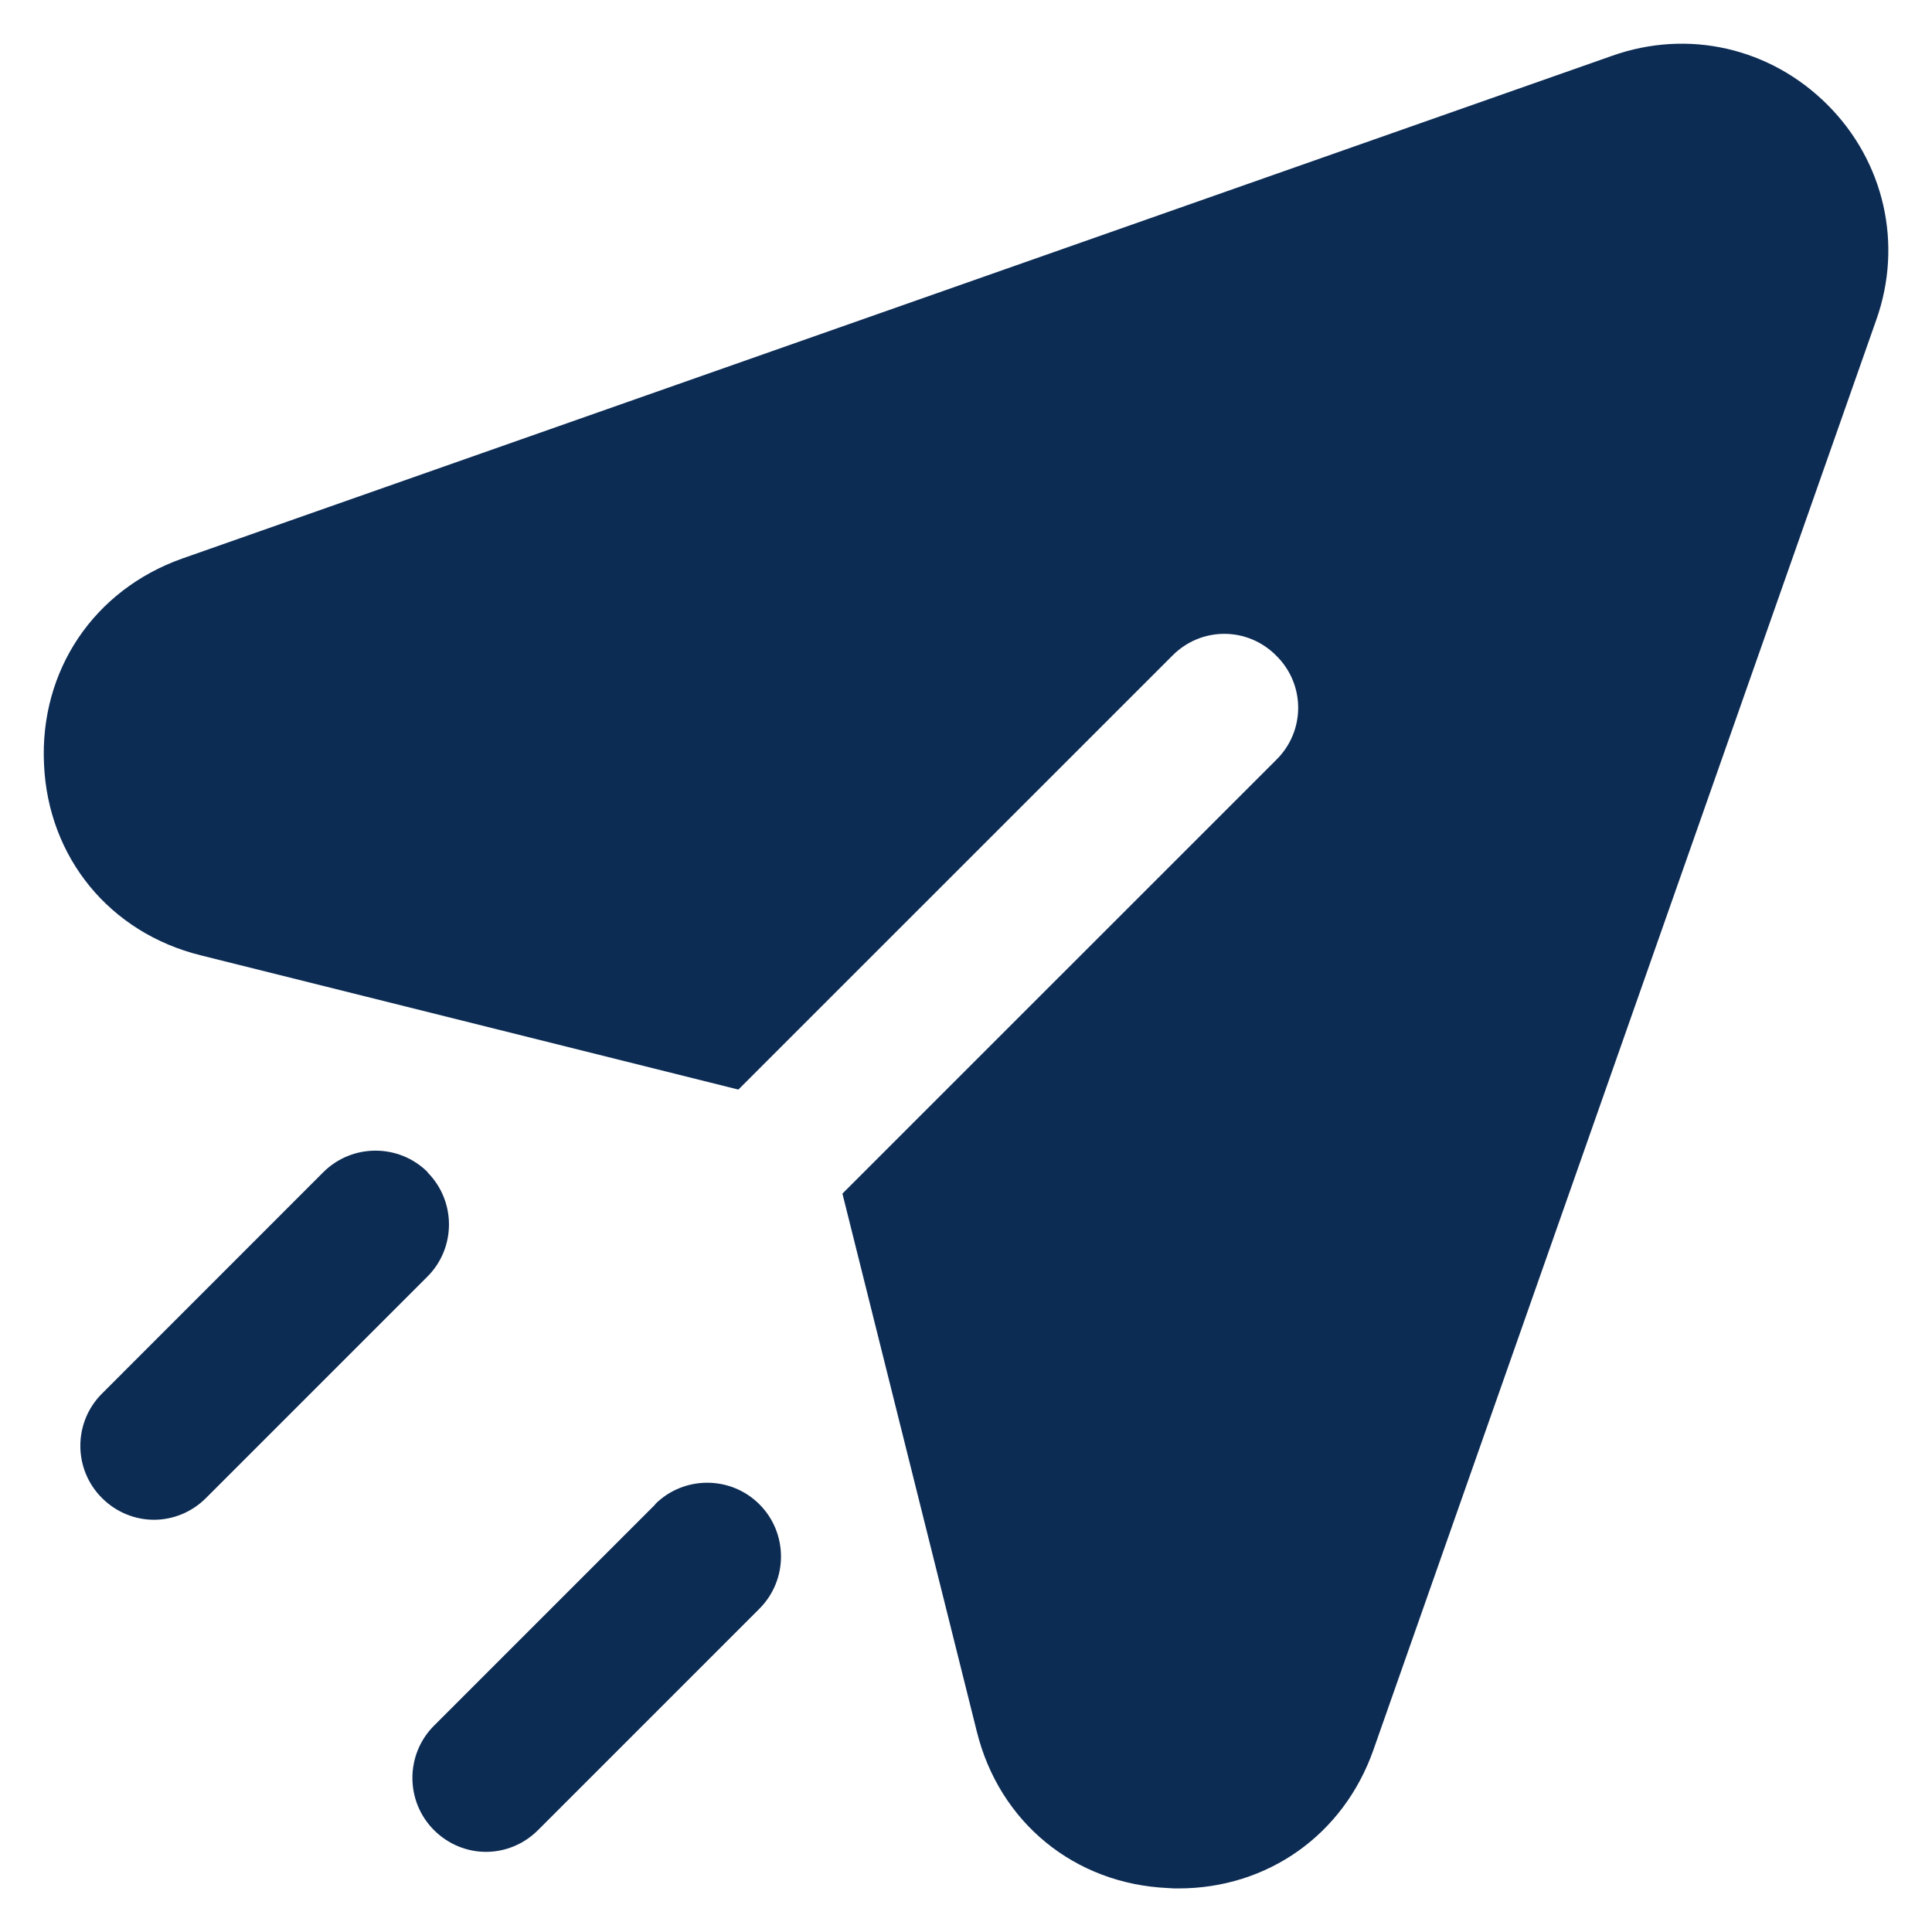 <svg width="27" height="27" viewBox="0 0 27 27" fill="none" xmlns="http://www.w3.org/2000/svg">
<path d="M25.54 1.465C24.741 0.666 23.591 0.403 22.529 0.78L2.543 7.807C1.311 8.246 0.553 9.37 0.615 10.68C0.672 11.984 1.533 13.036 2.806 13.351L10.319 15.227L11.128 14.418L16.383 9.164C16.785 8.756 17.434 8.756 17.837 9.164C18.244 9.566 18.244 10.216 17.837 10.618L12.582 15.872L11.773 16.681L13.65 24.194C13.964 25.468 15.016 26.329 16.326 26.386C16.372 26.391 16.419 26.391 16.47 26.391C17.713 26.391 18.775 25.643 19.193 24.457L26.221 4.471C26.597 3.414 26.334 2.259 25.54 1.465Z" fill="#0D2C54"/>
<path d="M5.978 16.382C5.575 15.98 4.921 15.98 4.518 16.382L1.425 19.476C1.022 19.878 1.022 20.533 1.425 20.935C1.626 21.136 1.889 21.239 2.152 21.239C2.415 21.239 2.678 21.136 2.879 20.935L5.973 17.841C6.375 17.439 6.375 16.785 5.973 16.382H5.978Z" fill="#0D2C54"/>
<path d="M9.159 21.023L6.065 24.117C5.663 24.519 5.663 25.174 6.065 25.576C6.266 25.777 6.529 25.88 6.792 25.88C7.055 25.88 7.318 25.777 7.519 25.576L10.613 22.482C11.015 22.08 11.015 21.425 10.613 21.023C10.211 20.621 9.556 20.621 9.154 21.023H9.159Z" fill="#0D2C54"/>
</svg>
